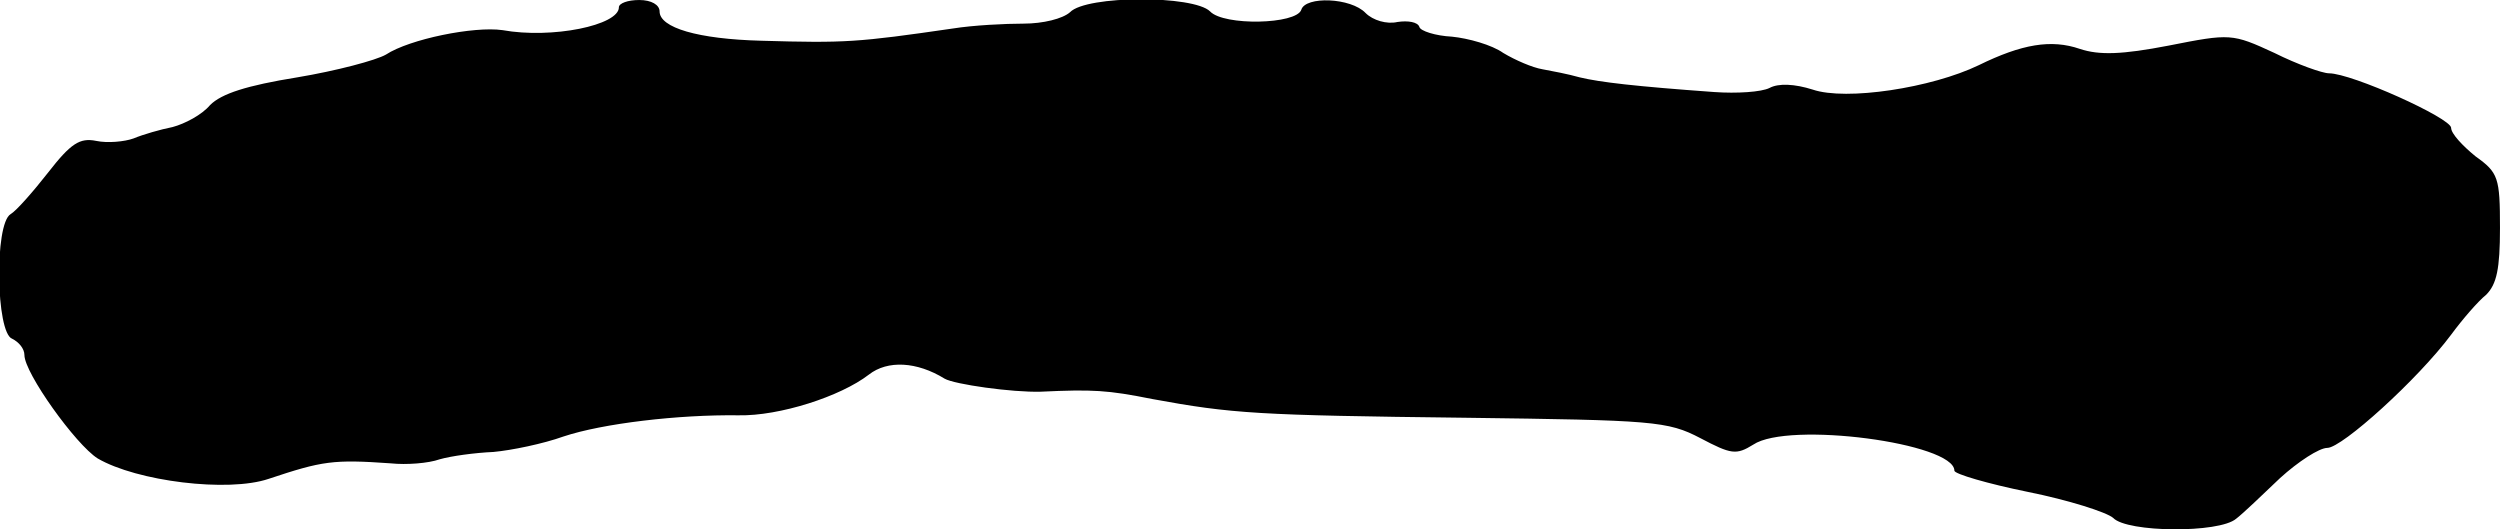 <?xml version="1.0" standalone="no"?>
<!DOCTYPE svg PUBLIC "-//W3C//DTD SVG 20010904//EN"
 "http://www.w3.org/TR/2001/REC-SVG-20010904/DTD/svg10.dtd">
<svg version="1.0" xmlns="http://www.w3.org/2000/svg"
 width="307pt" height="65pt" viewBox="0 0 307 65"
 preserveAspectRatio="xMidYMid meet">
<g transform="translate(0,65) scale(0.1,-0.1)"
fill="#000000" stroke="none">
<path d="M760 641 c0 -22 -82 -39 -143 -28 -35 5 -114 -11 -143 -30 -12 -7
-61 -20 -109 -28 -62 -10 -93 -20 -107 -34 -10 -12 -31 -23 -46 -27 -15 -3
-36 -9 -48 -14 -11 -4 -32 -6 -46 -3 -20 4 -31 -3 -59 -39 -18 -23 -39 -47
-46 -51 -20 -12 -18 -146 2 -153 8 -4 15 -12 15 -20 0 -22 63 -110 90 -127 48
-28 160 -42 210 -25 66 22 79 24 150 19 19 -2 46 0 60 5 14 4 43 8 66 9 22 2
61 10 86 19 48 16 141 27 215 26 50 -1 125 23 160 50 23 18 59 16 93 -5 12 -7
83 -17 118 -16 64 3 82 2 137 -9 98 -18 129 -20 385 -23 230 -3 248 -4 288
-25 38 -20 44 -21 65 -8 43 29 247 2 247 -32 0 -4 41 -16 90 -26 50 -10 97
-25 105 -32 17 -18 130 -19 151 -1 8 6 32 29 54 50 22 20 48 37 58 37 18 0
111 84 152 139 14 19 33 41 43 49 13 13 17 32 17 82 0 62 -2 68 -30 88 -16 13
-30 28 -30 35 0 12 -122 67 -150 67 -8 0 -39 11 -67 25 -52 24 -54 24 -130 9
-57 -11 -85 -12 -109 -4 -35 12 -71 6 -124 -20 -58 -28 -163 -44 -204 -30 -22
7 -42 8 -53 2 -10 -5 -40 -7 -68 -5 -97 7 -140 12 -165 18 -14 4 -35 8 -46 10
-12 2 -33 11 -48 20 -14 10 -43 18 -63 20 -20 1 -39 7 -40 12 -2 6 -14 8 -27
6 -13 -3 -30 2 -39 11 -18 19 -74 21 -79 4 -6 -18 -95 -20 -112 -2 -20 20
-152 20 -172 -1 -9 -8 -33 -14 -57 -14 -23 0 -62 -2 -87 -6 -117 -17 -132 -18
-235 -15 -78 2 -125 16 -125 36 0 8 -10 14 -25 14 -14 0 -25 -4 -25 -9z"/>
</g>
</svg>
